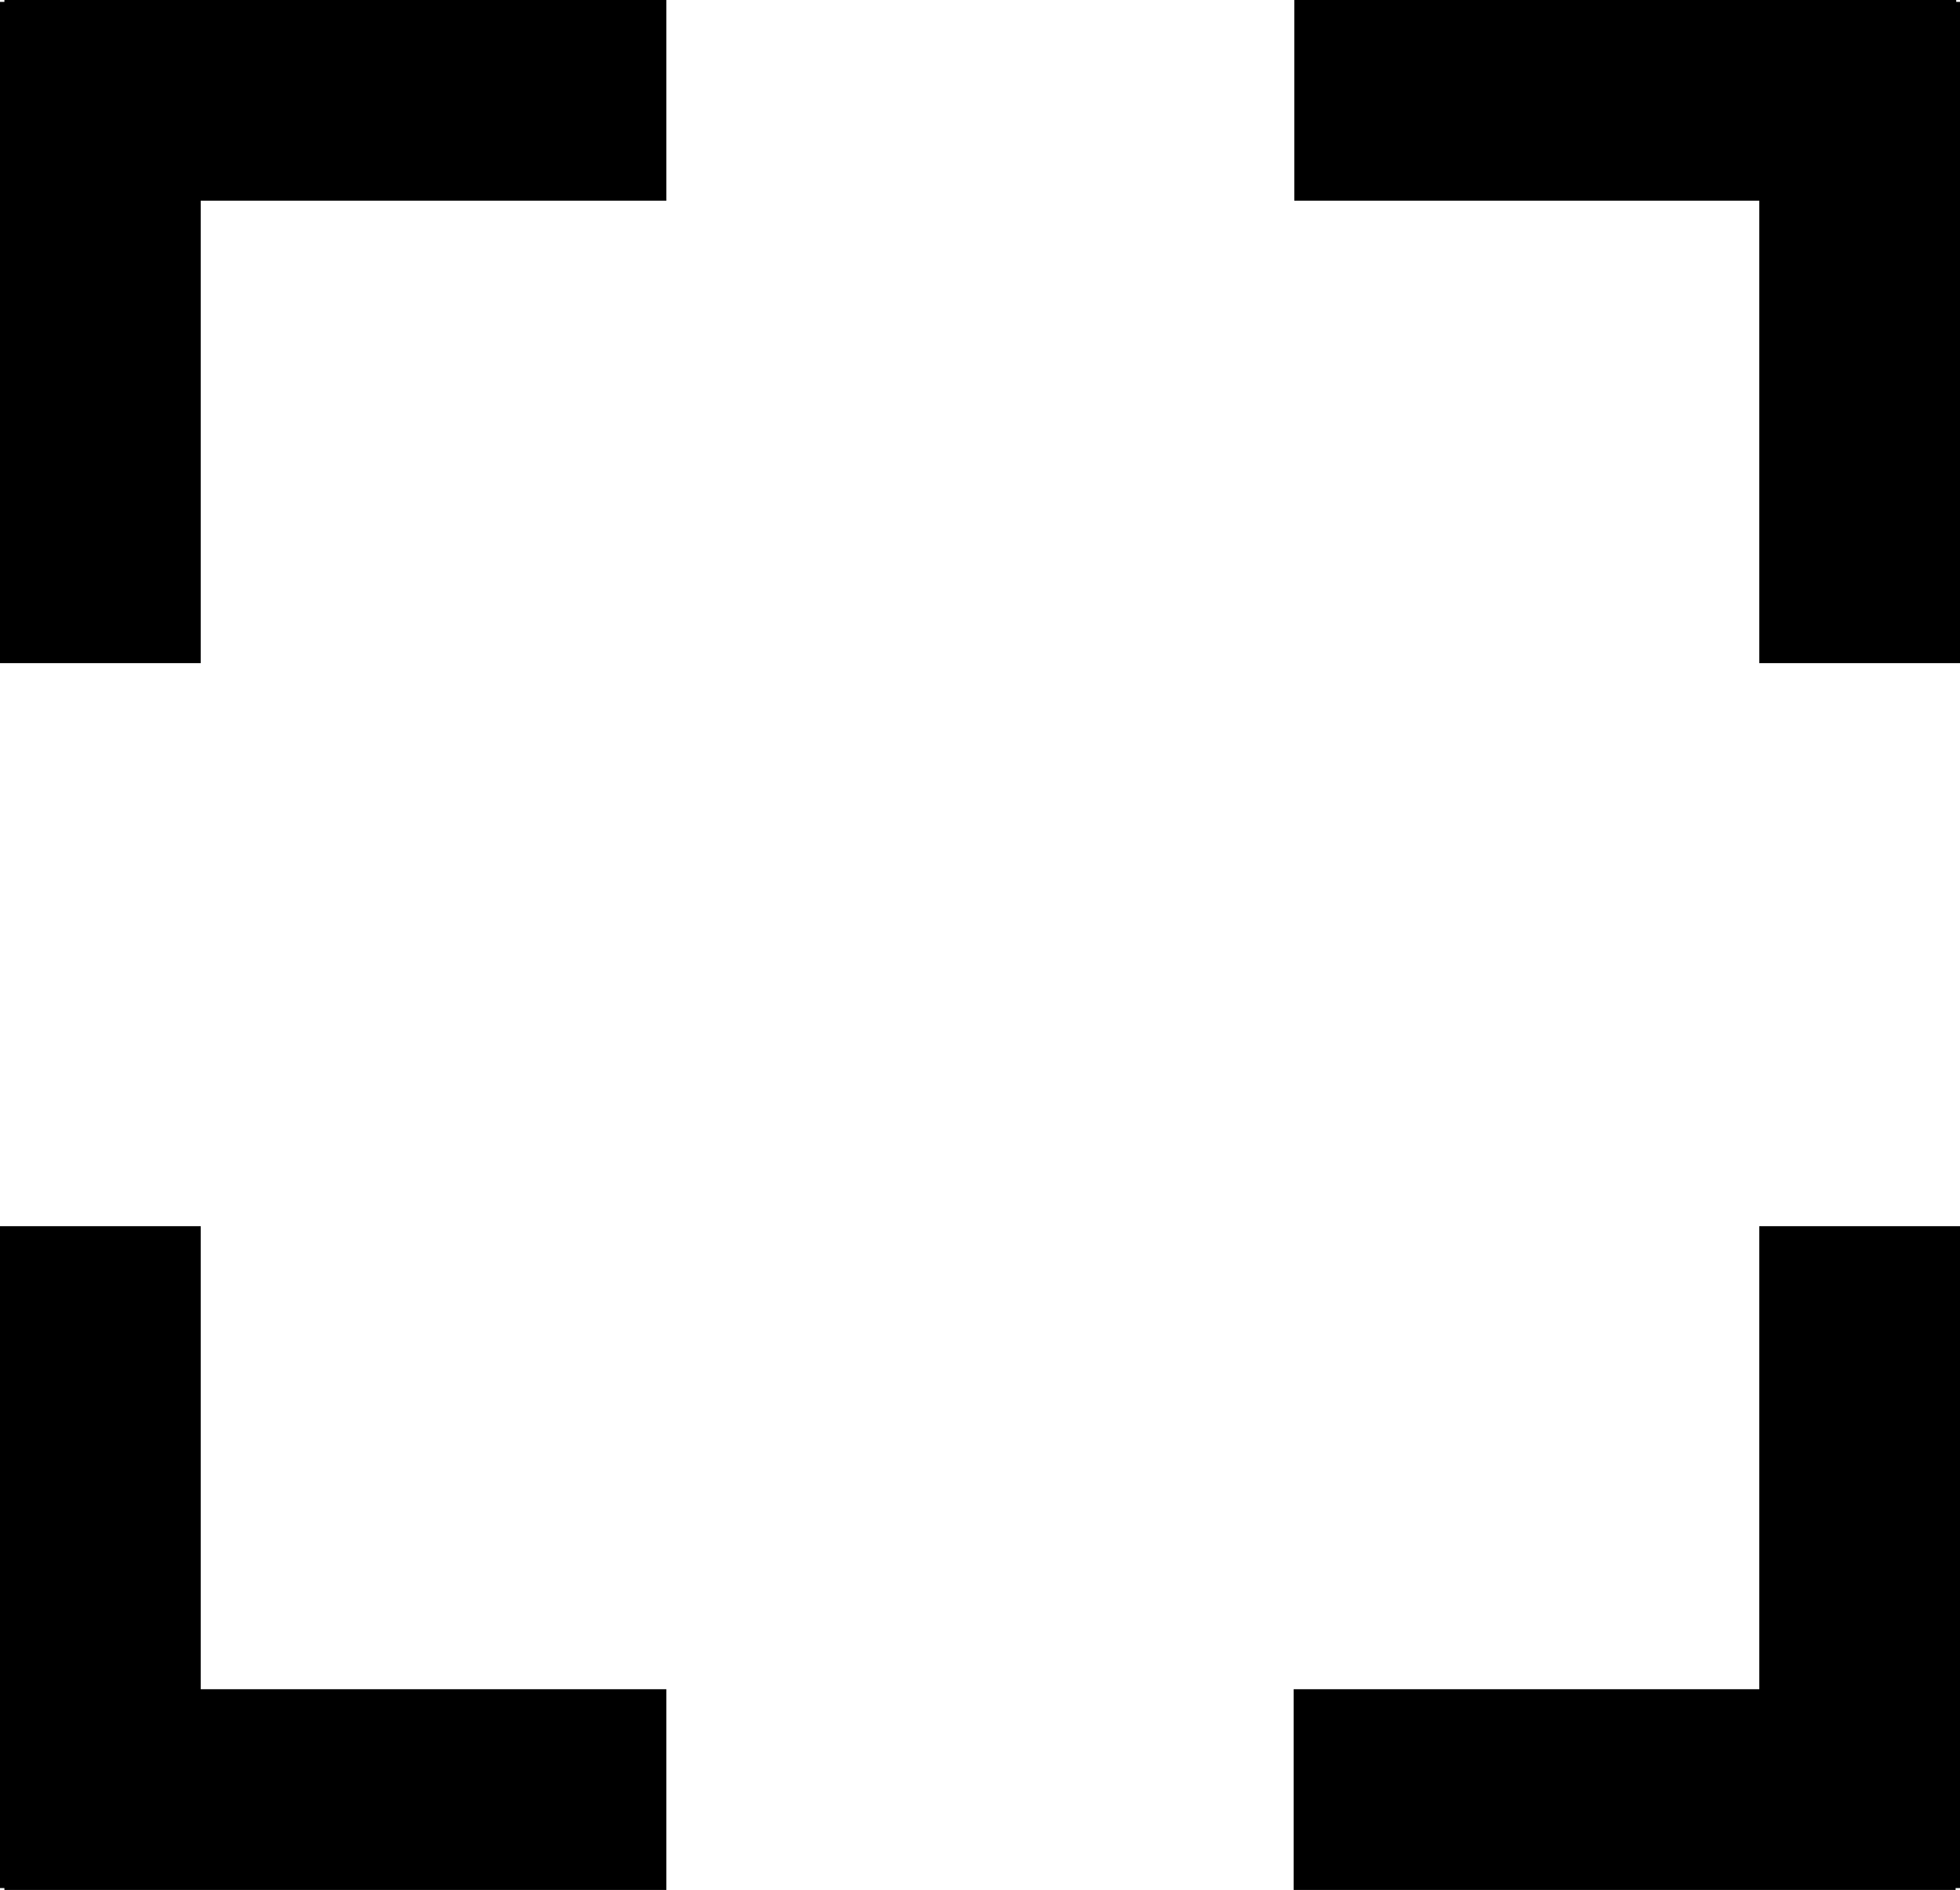 <?xml version="1.0" encoding="UTF-8"?><svg id="_레이어_1" xmlns="http://www.w3.org/2000/svg" viewBox="0 0 31.15 30.04"><path d="M31.15.03v10.51h-3.19V3.19h-7.39V0h10.52v.03h.07ZM10.58,26.85H.07v3.19h10.52v-3.19ZM3.19,19.49H0v10.52h3.19v-10.52ZM10.58,0H.07v3.19h10.52V0ZM3.19.03H0v10.51h3.19V.03ZM31.15,19.49h-3.19v10.52h3.19v-10.52ZM31.08,26.85h-10.52v3.19h10.52v-3.19Z"/></svg>